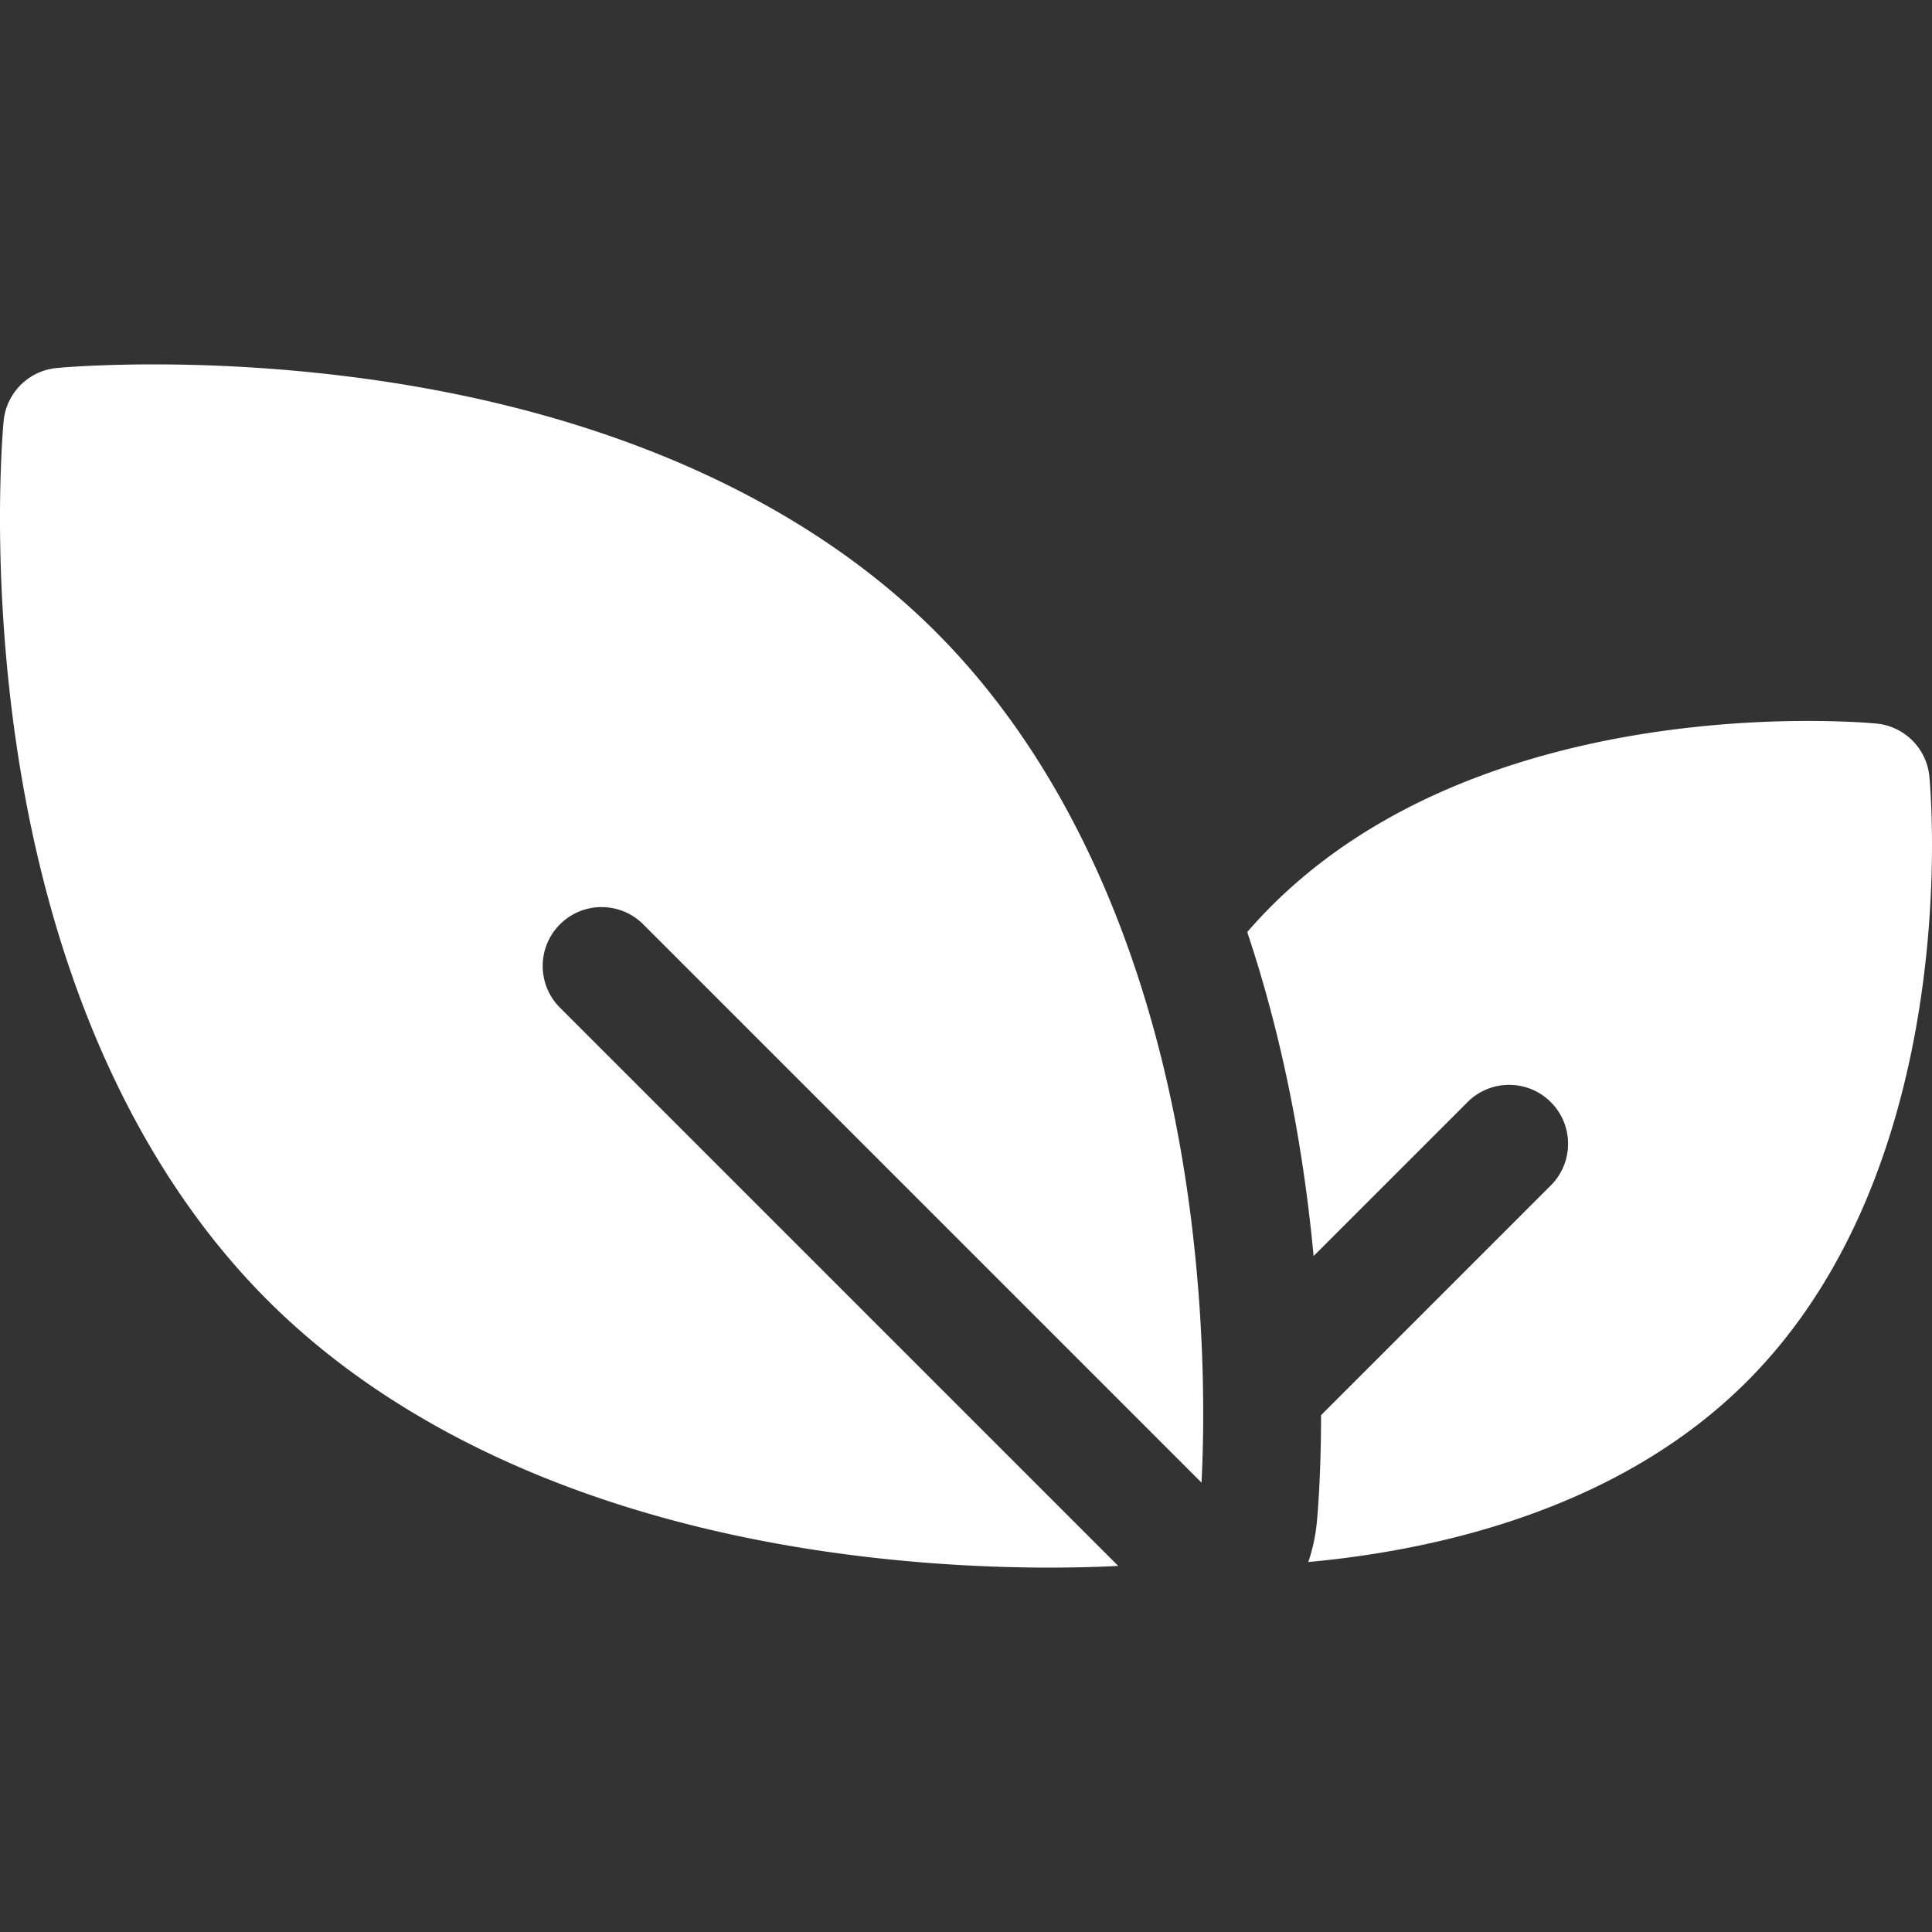 <svg xml:space="preserve" style="enable-background:new 0 0 512 512" viewBox="0 0 512 512" y="0" x="0" height="512" width="512" xmlns:xlink="http://www.w3.org/1999/xlink" version="1.1" xmlns="http://www.w3.org/2000/svg"><rect x="0" y="0" width="512" height="512" fill="#333333" stroke="none"/><g><path data-original="#000000" opacity="1" fill="#ffffff" d="M170.469 244.963 318.416 392.91c.682-13.128 1.271-42.1-3.707-76.814-8.971-62.564-32.044-113.967-66.726-148.647-34.681-34.681-86.083-57.755-148.647-66.726-46.552-6.676-82.801-3.341-84.321-3.194A15.61 15.61 0 0 0 .961 111.583c-.146 1.52-3.481 37.768 3.194 84.321 8.971 62.564 32.044 113.967 66.726 148.647 34.681 34.681 86.083 57.755 148.647 66.726 23.042 3.304 43.553 4.155 58.583 4.155 7.612 0 13.815-.219 18.229-.449L148.394 267.038c-6.096-6.095-6.096-15.979 0-22.076 6.095-6.094 15.979-6.094 22.075.001zM511.306 205.805a15.61 15.61 0 0 0-14.054-14.054c-4.172-.398-102.848-9.104-160.309 48.358a132.488 132.488 0 0 0-6.413 6.895c6.727 20.116 11.796 41.738 15.082 64.661a439.79 439.79 0 0 1 2.508 21.195l40.787-40.787c6.095-6.095 15.979-6.095 22.076 0s6.096 15.979 0 22.076L350.1 375.032c-.015 15.912-.921 26.286-1.119 28.357a46.63 46.63 0 0 1-2.273 10.568c34.675-3.206 82.542-14.144 116.24-47.843 57.461-57.46 48.757-156.135 48.358-160.309z"></path></g></svg>